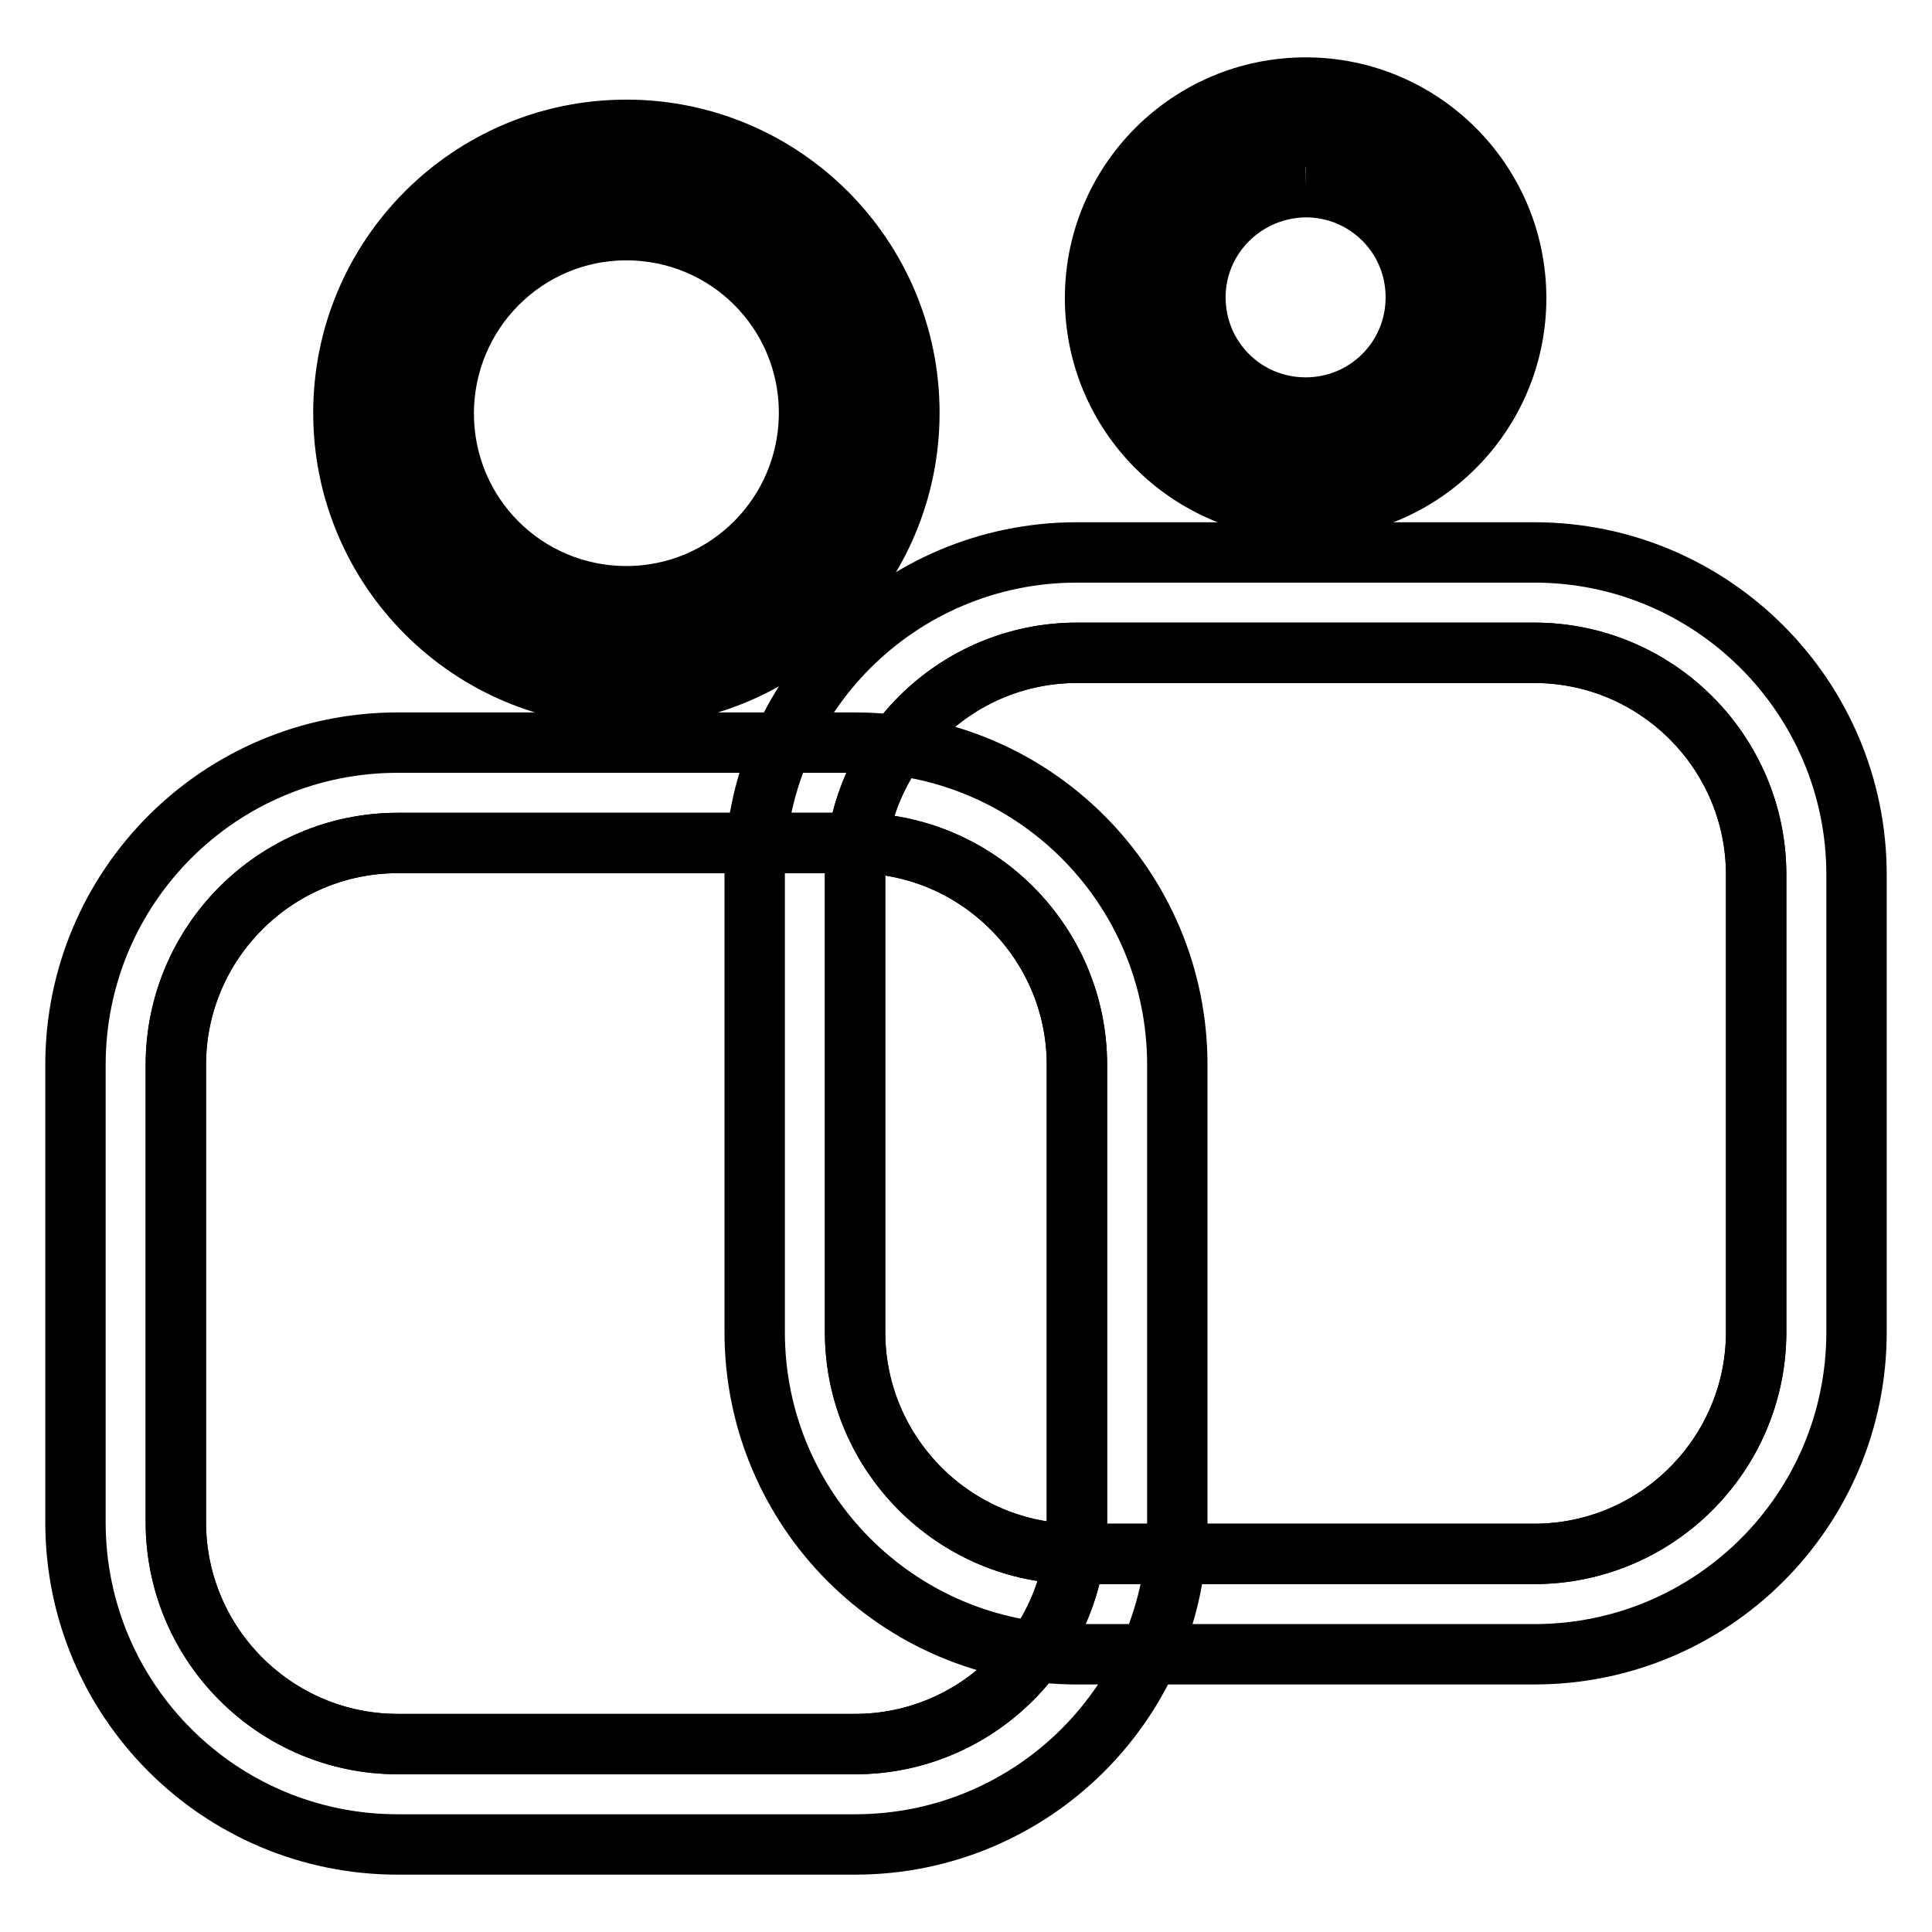 <?xml version="1.0" encoding="utf-8"?>
<!-- Svg Vector Icons : http://www.onlinewebfonts.com/icon -->
<!DOCTYPE svg PUBLIC "-//W3C//DTD SVG 1.1//EN" "http://www.w3.org/Graphics/SVG/1.1/DTD/svg11.dtd">
<svg version="1.1" xmlns="http://www.w3.org/2000/svg" xmlns:xlink="http://www.w3.org/1999/xlink" x="0px" y="0px" viewBox="0 0 256 256" enable-background="new 0 0 256 256" xml:space="preserve">
<g> <path stroke-width="8" fill-opacity="0" stroke="#000000"  d="M203.3,86.5c16.2,0,29.4,13.2,29.4,29.4v60.6c0,16.2-13.2,29.4-29.4,29.4h-60.6 c-16.2,0-29.4-13.2-29.4-29.4v-60.6c0-16.2,13.2-29.4,29.4-29.4H203.3"/> <path stroke-width="8" fill-opacity="0" stroke="#000000"  d="M203.3,86.5c16.2,0,29.4,13.2,29.4,29.4v60.6c0,16.2-13.2,29.4-29.4,29.4h-60.6 c-16.2,0-29.4-13.2-29.4-29.4v-60.6c0-16.2,13.2-29.4,29.4-29.4H203.3 M203.3,73.2h-60.6c-23.6,0-42.7,19.1-42.7,42.7c0,0,0,0,0,0 v60.6c0,23.6,19.1,42.7,42.7,42.7c0,0,0,0,0,0h60.6c23.6,0,42.7-19.1,42.7-42.7c0,0,0,0,0,0v-60.6C246,92.4,226.9,73.2,203.3,73.2 L203.3,73.2z"/> <path stroke-width="8" fill-opacity="0" stroke="#000000"  d="M160.6,56.7c9.5,6.9,22.8,4.7,29.7-4.8c6.9-9.5,4.7-22.8-4.8-29.7c0,0,0,0,0,0c-9.5-6.9-22.8-4.7-29.7,4.8 C148.9,36.5,151,49.8,160.6,56.7C160.6,56.7,160.6,56.7,160.6,56.7z"/> <path stroke-width="8" fill-opacity="0" stroke="#000000"  d="M52.1,54.7c0,17,13.8,30.9,30.9,30.9c17,0,30.9-13.8,30.9-30.9l0,0c0-17-13.8-30.9-30.9-30.9 C66,23.9,52.1,37.7,52.1,54.7L52.1,54.7z"/> <path stroke-width="8" fill-opacity="0" stroke="#000000"  d="M173,24.8c8.1,0,14.6,6.5,14.6,14.6s-6.5,14.6-14.6,14.6c-8.1,0-14.6-6.5-14.6-14.6 C158.4,31.4,164.9,24.9,173,24.8 M173,11.6c-15.4,0-27.9,12.5-27.9,27.9c0,15.4,12.5,27.9,27.9,27.9c15.4,0,27.9-12.5,27.9-27.9 C200.9,24.1,188.4,11.6,173,11.6L173,11.6z M113.3,111.7c16.2,0,29.4,13.2,29.4,29.4v60.6c0,16.2-13.2,29.4-29.4,29.4H52.7 c-16.2,0-29.4-13.2-29.4-29.4v-60.6c0-16.2,13.2-29.4,29.4-29.4H113.3 M113.3,98.4H52.7c-23.6,0-42.7,19.1-42.7,42.7c0,0,0,0,0,0 v60.6c0,23.6,19.1,42.7,42.7,42.7l0,0h60.6c23.6,0,42.7-19.1,42.7-42.7v-60.6C156,117.5,136.9,98.4,113.3,98.4z M83,30.5 c13.4,0,24.2,10.8,24.2,24.2C107.2,68.1,96.4,79,83,79c-13.4,0-24.2-10.8-24.2-24.2l0,0C58.8,41.4,69.6,30.5,83,30.5 M83,17.2 c-20.7,0-37.5,16.8-37.5,37.5S62.3,92.2,83,92.2l0,0c20.7,0,37.5-16.8,37.5-37.5S103.7,17.2,83,17.2z"/> <path stroke-width="8" fill-opacity="0" stroke="#000000"  d="M113.3,111.7c16.2,0,29.4,13.2,29.4,29.4v60.6c0,16.2-13.2,29.4-29.4,29.4H52.7 c-16.2,0-29.4-13.2-29.4-29.4v-60.6c0-16.2,13.2-29.4,29.4-29.4H113.3"/></g>
</svg>